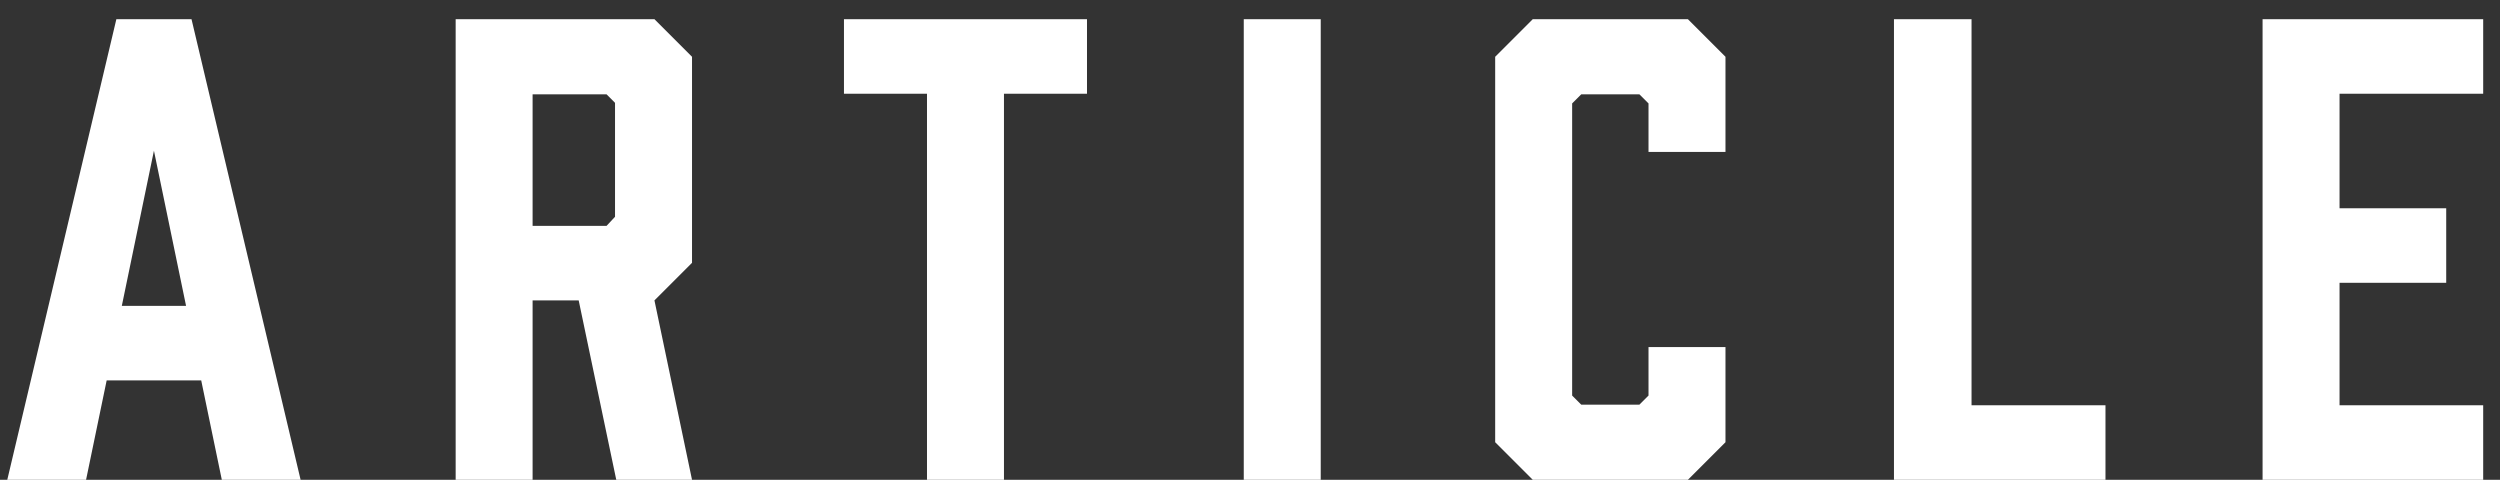 <svg width="99" height="19" viewBox="0 0 99 19" fill="none" xmlns="http://www.w3.org/2000/svg">
<rect x="0" y="0" width="99" height="19" fill="#333333" stroke="none"/>
<path d="M8.784 19L7.968 15.064H4.224L3.408 19H0.288L4.608 0.76H7.584L11.904 19H8.784ZM4.824 12.112H7.368L6.096 5.968L4.824 12.112ZM21.091 19H18.044V0.76H25.916L27.404 2.248V10.408L25.916 11.896L27.404 19H24.404L22.916 11.896H21.091V19ZM21.091 8.944H24.02L24.355 8.584V4.072L24.02 3.736H21.091V8.944ZM43.045 0.76V3.712H39.757V19H36.709V3.712H33.421V0.76H43.045ZM52.301 19H49.253V0.76H52.301V19ZM60.697 19L59.209 17.512V2.248L60.697 0.76H66.841L68.329 2.248V6.016H65.281V4.096L64.921 3.736H62.617L62.257 4.096V15.664L62.617 16.024H64.921L65.281 15.664V13.744H68.329V17.512L66.841 19H60.697ZM83.377 16.048V19H75.001V0.76H78.073V16.048H83.377ZM98.334 19H89.598V0.76H98.334V3.712H92.646V8.248H96.87V11.2H92.646V16.048H98.334V19Z" fill="white"/>
</svg>
